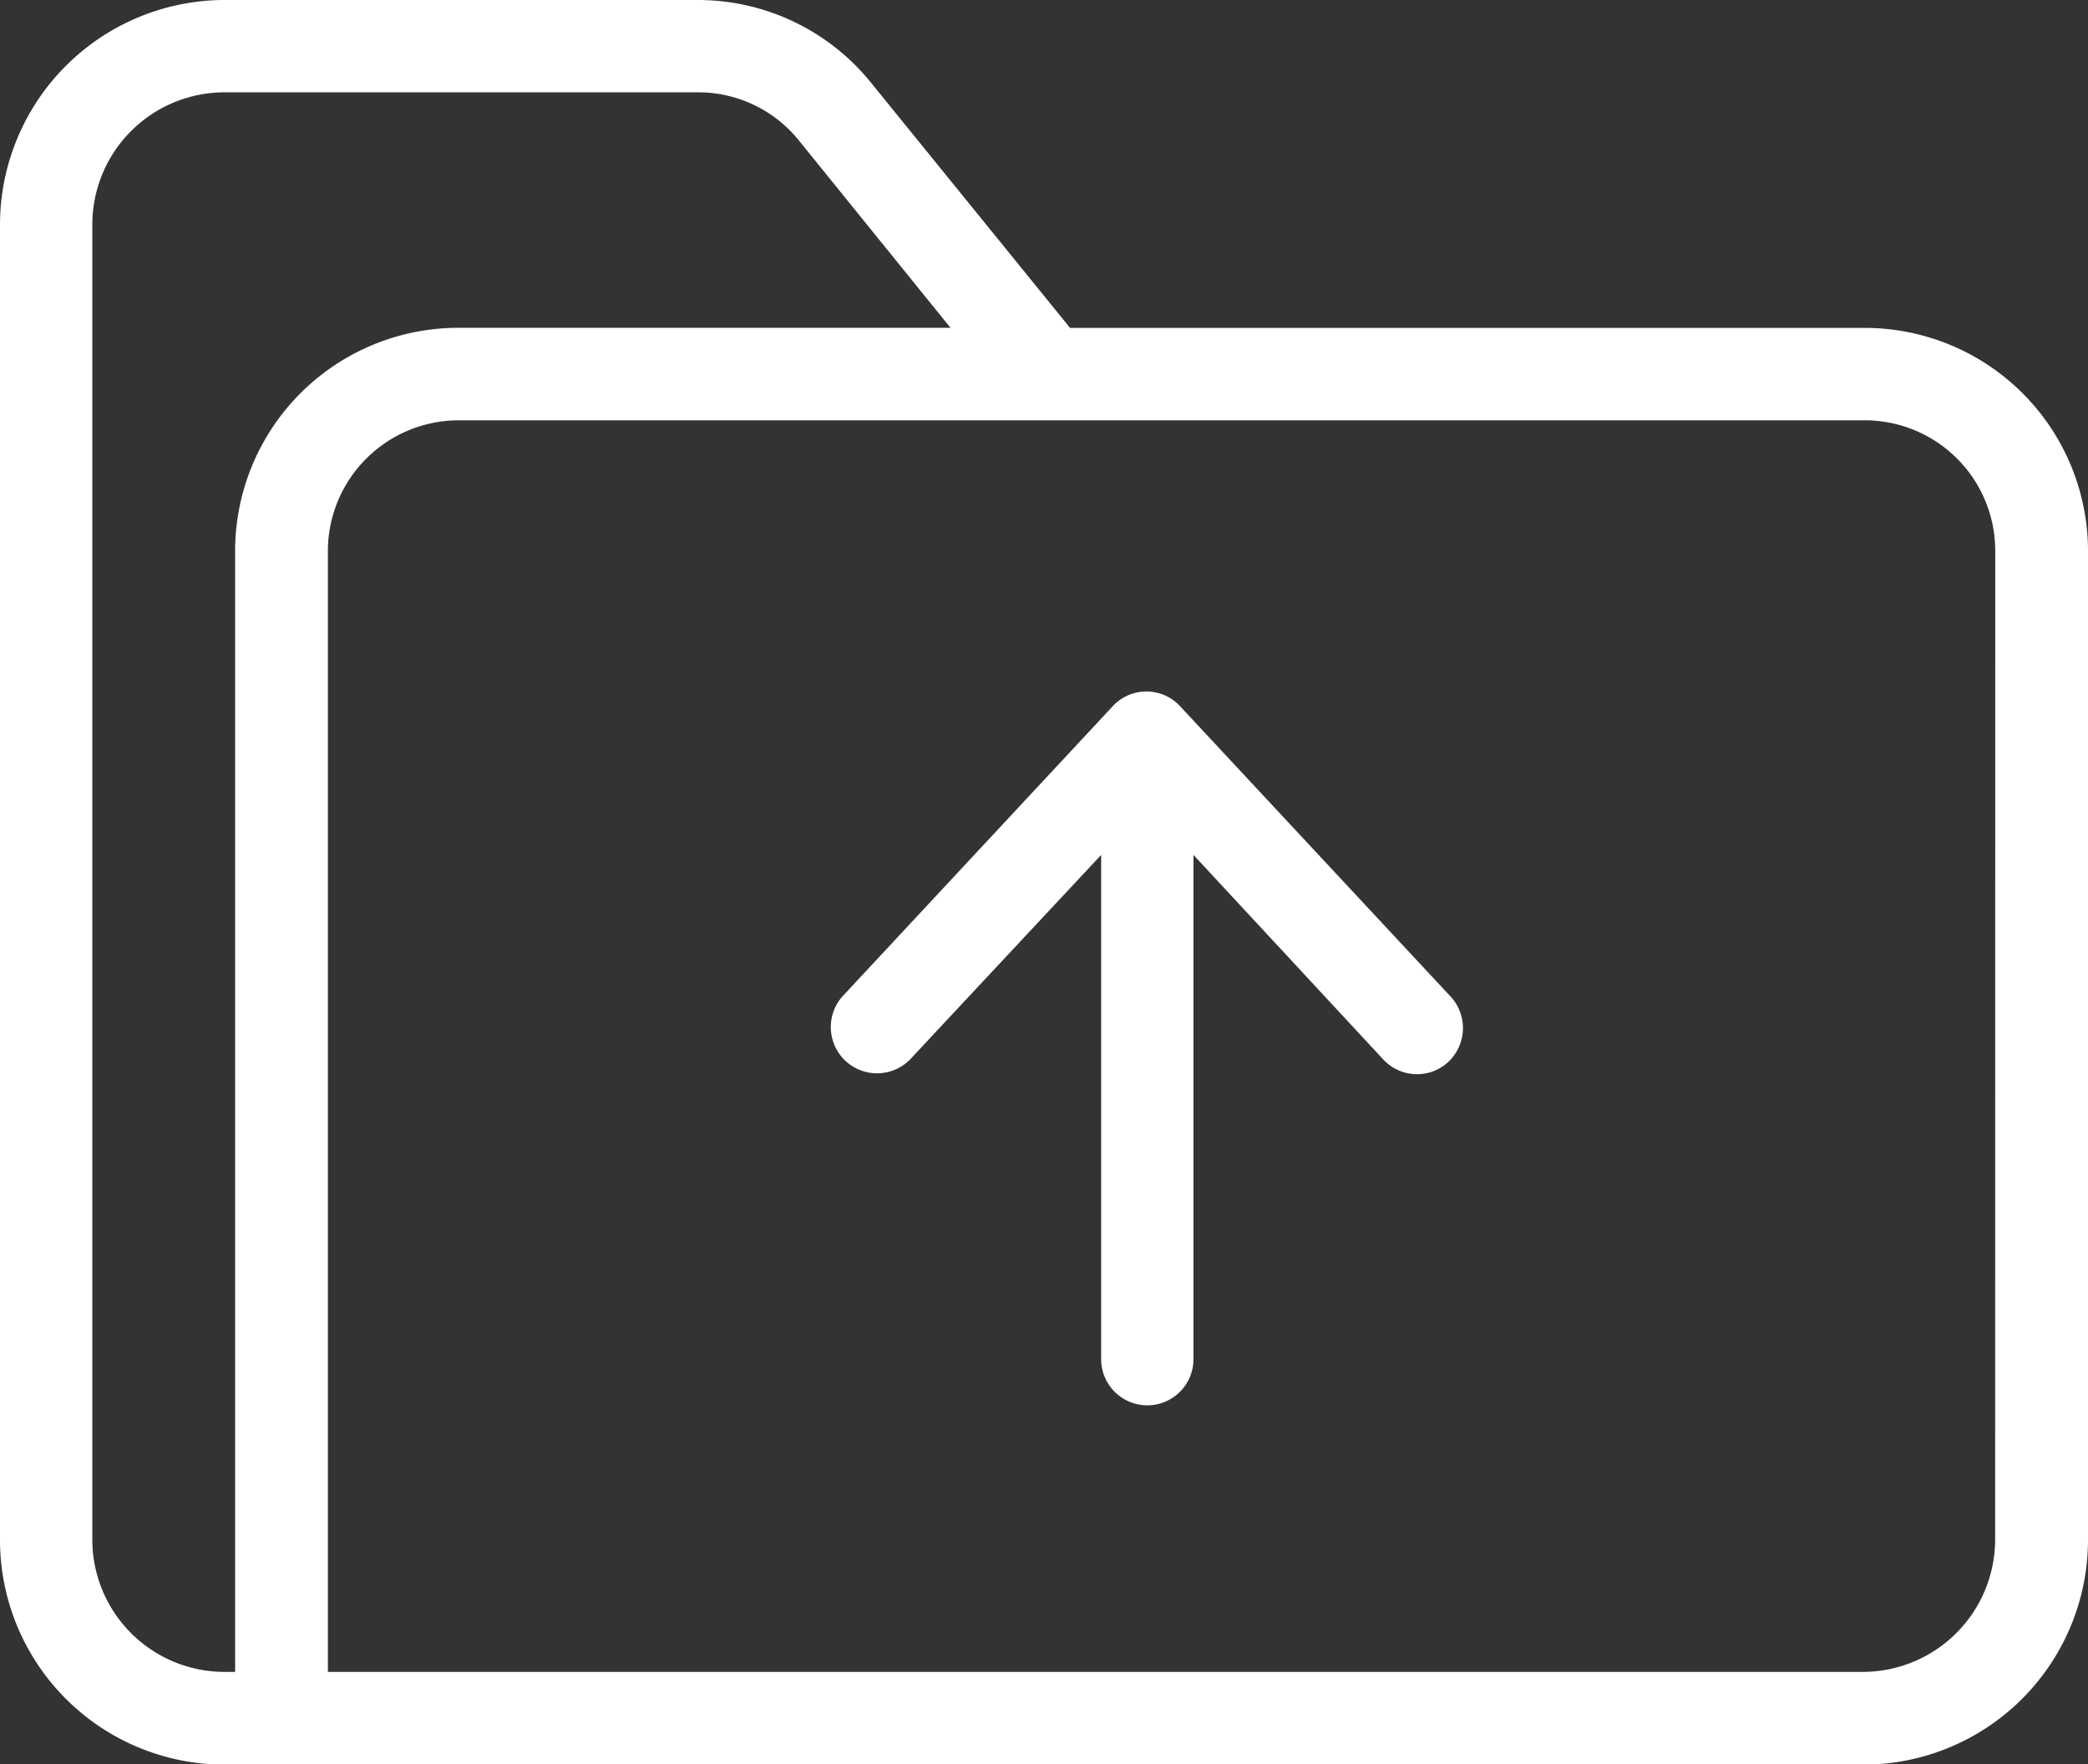 <svg xmlns="http://www.w3.org/2000/svg" width="24.243" height="20.484" viewBox="0 0 24.243 20.484"><rect x="0" y="0" width="24.243" height="20.484" fill="#333333" stroke="none"/><g transform="translate(-795 227)"><path d="M21.648,4.307H12.424L10.113,1.46A2.584,2.584,0,0,0,8.119.5H2.59A2.611,2.611,0,0,0,0,3.1V18.388a2.61,2.61,0,0,0,2.59,2.6H21.653a2.611,2.611,0,0,0,2.59-2.6V6.876A2.592,2.592,0,0,0,21.648,4.307ZM1.072,18.383V3.1A1.536,1.536,0,0,1,2.59,1.572H8.119a1.5,1.5,0,0,1,1.164.568l1.753,2.166H5.33a2.592,2.592,0,0,0-2.6,2.569V19.911H2.59A1.536,1.536,0,0,1,1.072,18.383Zm22.093,0a1.539,1.539,0,0,1-1.518,1.528H3.807V6.876A1.52,1.52,0,0,1,5.33,5.38H21.648a1.515,1.515,0,0,1,1.518,1.5Zm0,0" transform="translate(795 -227.5)" fill="#fff"/><path d="M6.419,4.015,4.2,6.39V.536a.536.536,0,0,0-1.072,0V6.39L.924,4.015a.534.534,0,0,0-.756-.027.539.539,0,0,0-.027.756L3.283,8.116a.532.532,0,0,0,.783,0L7.207,4.744a.537.537,0,0,0-.788-.729Zm0,0" transform="translate(811.985 -210.684) rotate(180)" fill="#fff"/></g></svg>